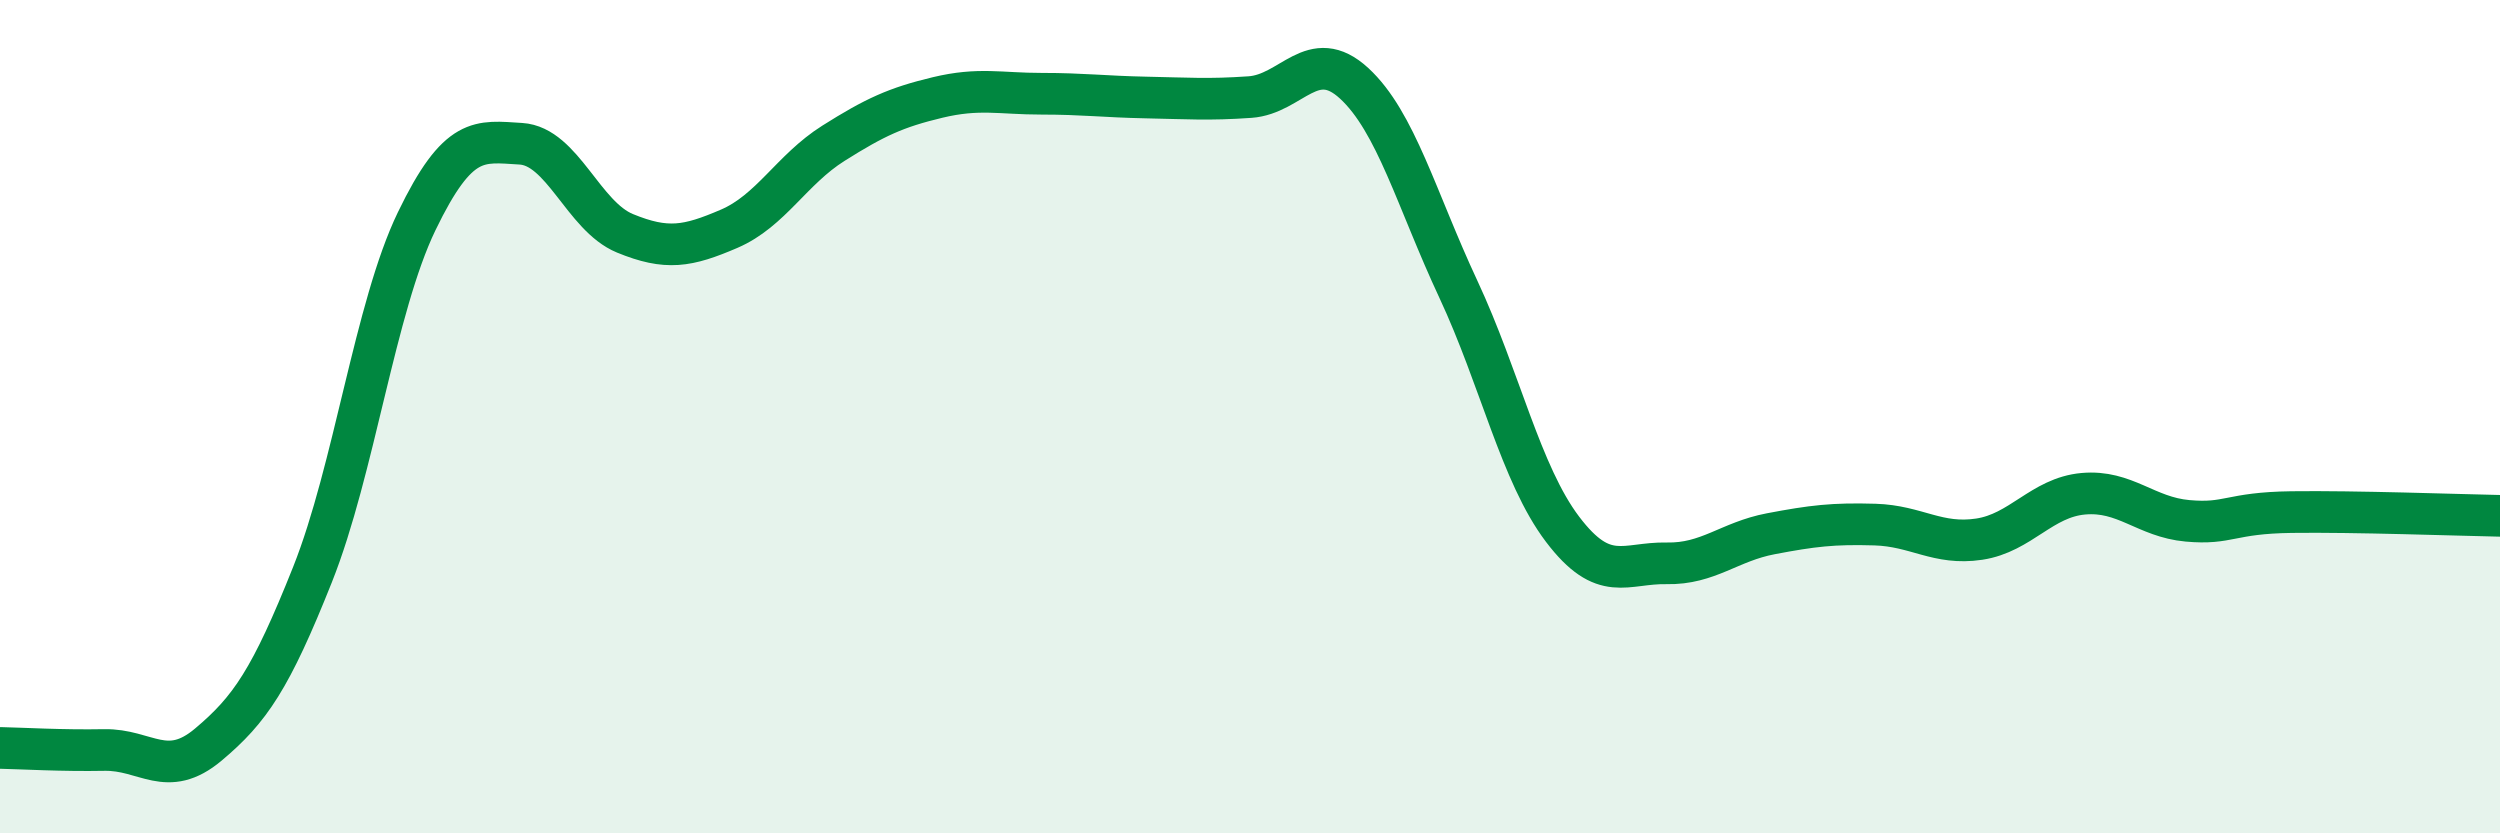 
    <svg width="60" height="20" viewBox="0 0 60 20" xmlns="http://www.w3.org/2000/svg">
      <path
        d="M 0,17.95 C 0.5,17.96 1.5,18.02 2.5,18 C 3.5,17.98 4,18.71 5,17.87 C 6,17.03 6.5,16.3 7.5,13.79 C 8.5,11.28 9,7.38 10,5.31 C 11,3.24 11.5,3.39 12.5,3.45 C 13.5,3.51 14,5.19 15,5.6 C 16,6.01 16.5,5.92 17.5,5.49 C 18.5,5.06 19,4.07 20,3.44 C 21,2.81 21.5,2.58 22.5,2.34 C 23.5,2.1 24,2.25 25,2.25 C 26,2.25 26.5,2.32 27.5,2.34 C 28.5,2.36 29,2.4 30,2.33 C 31,2.26 31.5,1.08 32.5,2 C 33.5,2.92 34,4.8 35,6.94 C 36,9.08 36.5,11.38 37.5,12.7 C 38.5,14.02 39,13.5 40,13.52 C 41,13.54 41.5,13 42.5,12.81 C 43.5,12.62 44,12.56 45,12.59 C 46,12.62 46.5,13.09 47.5,12.94 C 48.5,12.79 49,11.94 50,11.85 C 51,11.76 51.5,12.41 52.5,12.5 C 53.5,12.59 53.5,12.31 55,12.29 C 56.5,12.27 59,12.36 60,12.38L60 20L0 20Z"
        fill="#008740"
        opacity="0.1"
        stroke-linecap="round"
        stroke-linejoin="round"
      />
      <path
        d="M 0,17.95 C 0.5,17.96 1.5,18.02 2.5,18 C 3.5,17.98 4,18.71 5,17.87 C 6,17.03 6.5,16.3 7.5,13.79 C 8.5,11.28 9,7.38 10,5.31 C 11,3.24 11.5,3.39 12.5,3.45 C 13.5,3.51 14,5.19 15,5.6 C 16,6.01 16.5,5.92 17.5,5.49 C 18.5,5.06 19,4.07 20,3.44 C 21,2.81 21.5,2.58 22.5,2.34 C 23.5,2.1 24,2.25 25,2.25 C 26,2.25 26.5,2.32 27.5,2.34 C 28.5,2.36 29,2.4 30,2.33 C 31,2.26 31.5,1.08 32.5,2 C 33.5,2.92 34,4.8 35,6.94 C 36,9.08 36.5,11.38 37.5,12.7 C 38.5,14.02 39,13.5 40,13.52 C 41,13.54 41.5,13 42.5,12.81 C 43.5,12.62 44,12.56 45,12.59 C 46,12.62 46.5,13.09 47.5,12.94 C 48.5,12.79 49,11.94 50,11.85 C 51,11.76 51.5,12.41 52.5,12.5 C 53.5,12.59 53.5,12.31 55,12.29 C 56.5,12.27 59,12.36 60,12.38"
        stroke="#008740"
        stroke-width="1"
        fill="none"
        stroke-linecap="round"
        stroke-linejoin="round"
      />
    </svg>
  
